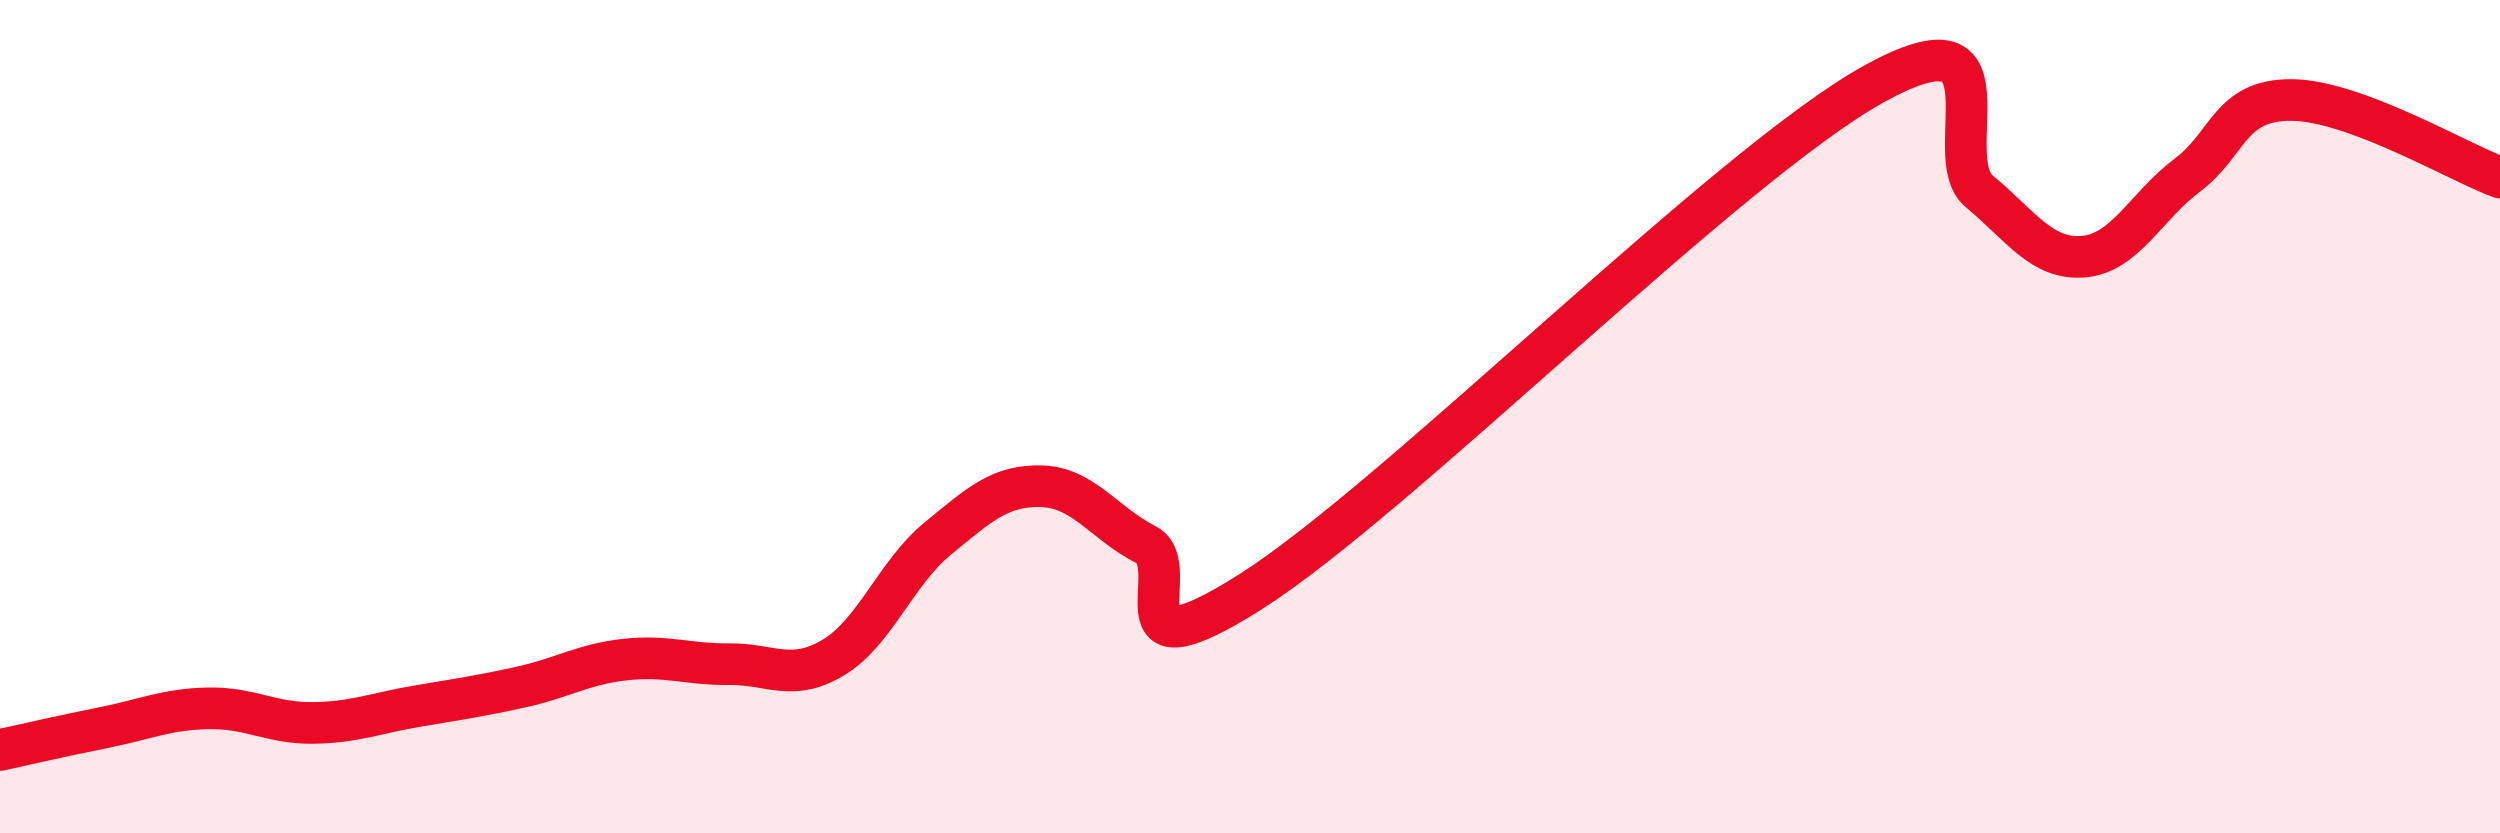 
    <svg width="60" height="20" viewBox="0 0 60 20" xmlns="http://www.w3.org/2000/svg">
      <path
        d="M 0,18 C 0.5,17.89 1.5,17.66 2.5,17.46 C 3.5,17.26 4,17.02 5,17 C 6,16.98 6.5,17.36 7.5,17.35 C 8.5,17.34 9,17.12 10,16.95 C 11,16.78 11.5,16.71 12.5,16.49 C 13.5,16.27 14,15.94 15,15.83 C 16,15.72 16.5,15.95 17.5,15.94 C 18.5,15.93 19,16.38 20,15.78 C 21,15.18 21.5,13.75 22.5,12.93 C 23.5,12.11 24,11.64 25,11.67 C 26,11.7 26.5,12.56 27.5,13.07 C 28.5,13.58 26.5,16.42 30,14.21 C 33.5,12 41.5,3.92 45,2 C 48.5,0.08 46.5,3.76 47.5,4.59 C 48.5,5.42 49,6.24 50,6.16 C 51,6.08 51.5,4.95 52.5,4.2 C 53.5,3.45 53.5,2.39 55,2.4 C 56.5,2.41 59,3.89 60,4.26L60 20L0 20Z"
        fill="#EB0A25"
        opacity="0.1"
        stroke-linecap="round"
        stroke-linejoin="round"
      />
      <path
        d="M 0,18 C 0.5,17.89 1.5,17.66 2.5,17.46 C 3.5,17.26 4,17.02 5,17 C 6,16.98 6.5,17.36 7.5,17.35 C 8.5,17.34 9,17.12 10,16.95 C 11,16.78 11.5,16.71 12.5,16.49 C 13.5,16.27 14,15.94 15,15.83 C 16,15.72 16.5,15.95 17.5,15.94 C 18.5,15.93 19,16.38 20,15.78 C 21,15.18 21.5,13.75 22.5,12.93 C 23.5,12.11 24,11.64 25,11.67 C 26,11.7 26.5,12.56 27.5,13.07 C 28.5,13.58 26.5,16.42 30,14.21 C 33.5,12 41.5,3.92 45,2 C 48.5,0.08 46.5,3.76 47.5,4.59 C 48.5,5.42 49,6.24 50,6.16 C 51,6.08 51.5,4.95 52.5,4.2 C 53.5,3.45 53.5,2.39 55,2.4 C 56.5,2.41 59,3.89 60,4.26"
        stroke="#EB0A25"
        stroke-width="1"
        fill="none"
        stroke-linecap="round"
        stroke-linejoin="round"
      />
    </svg>
  